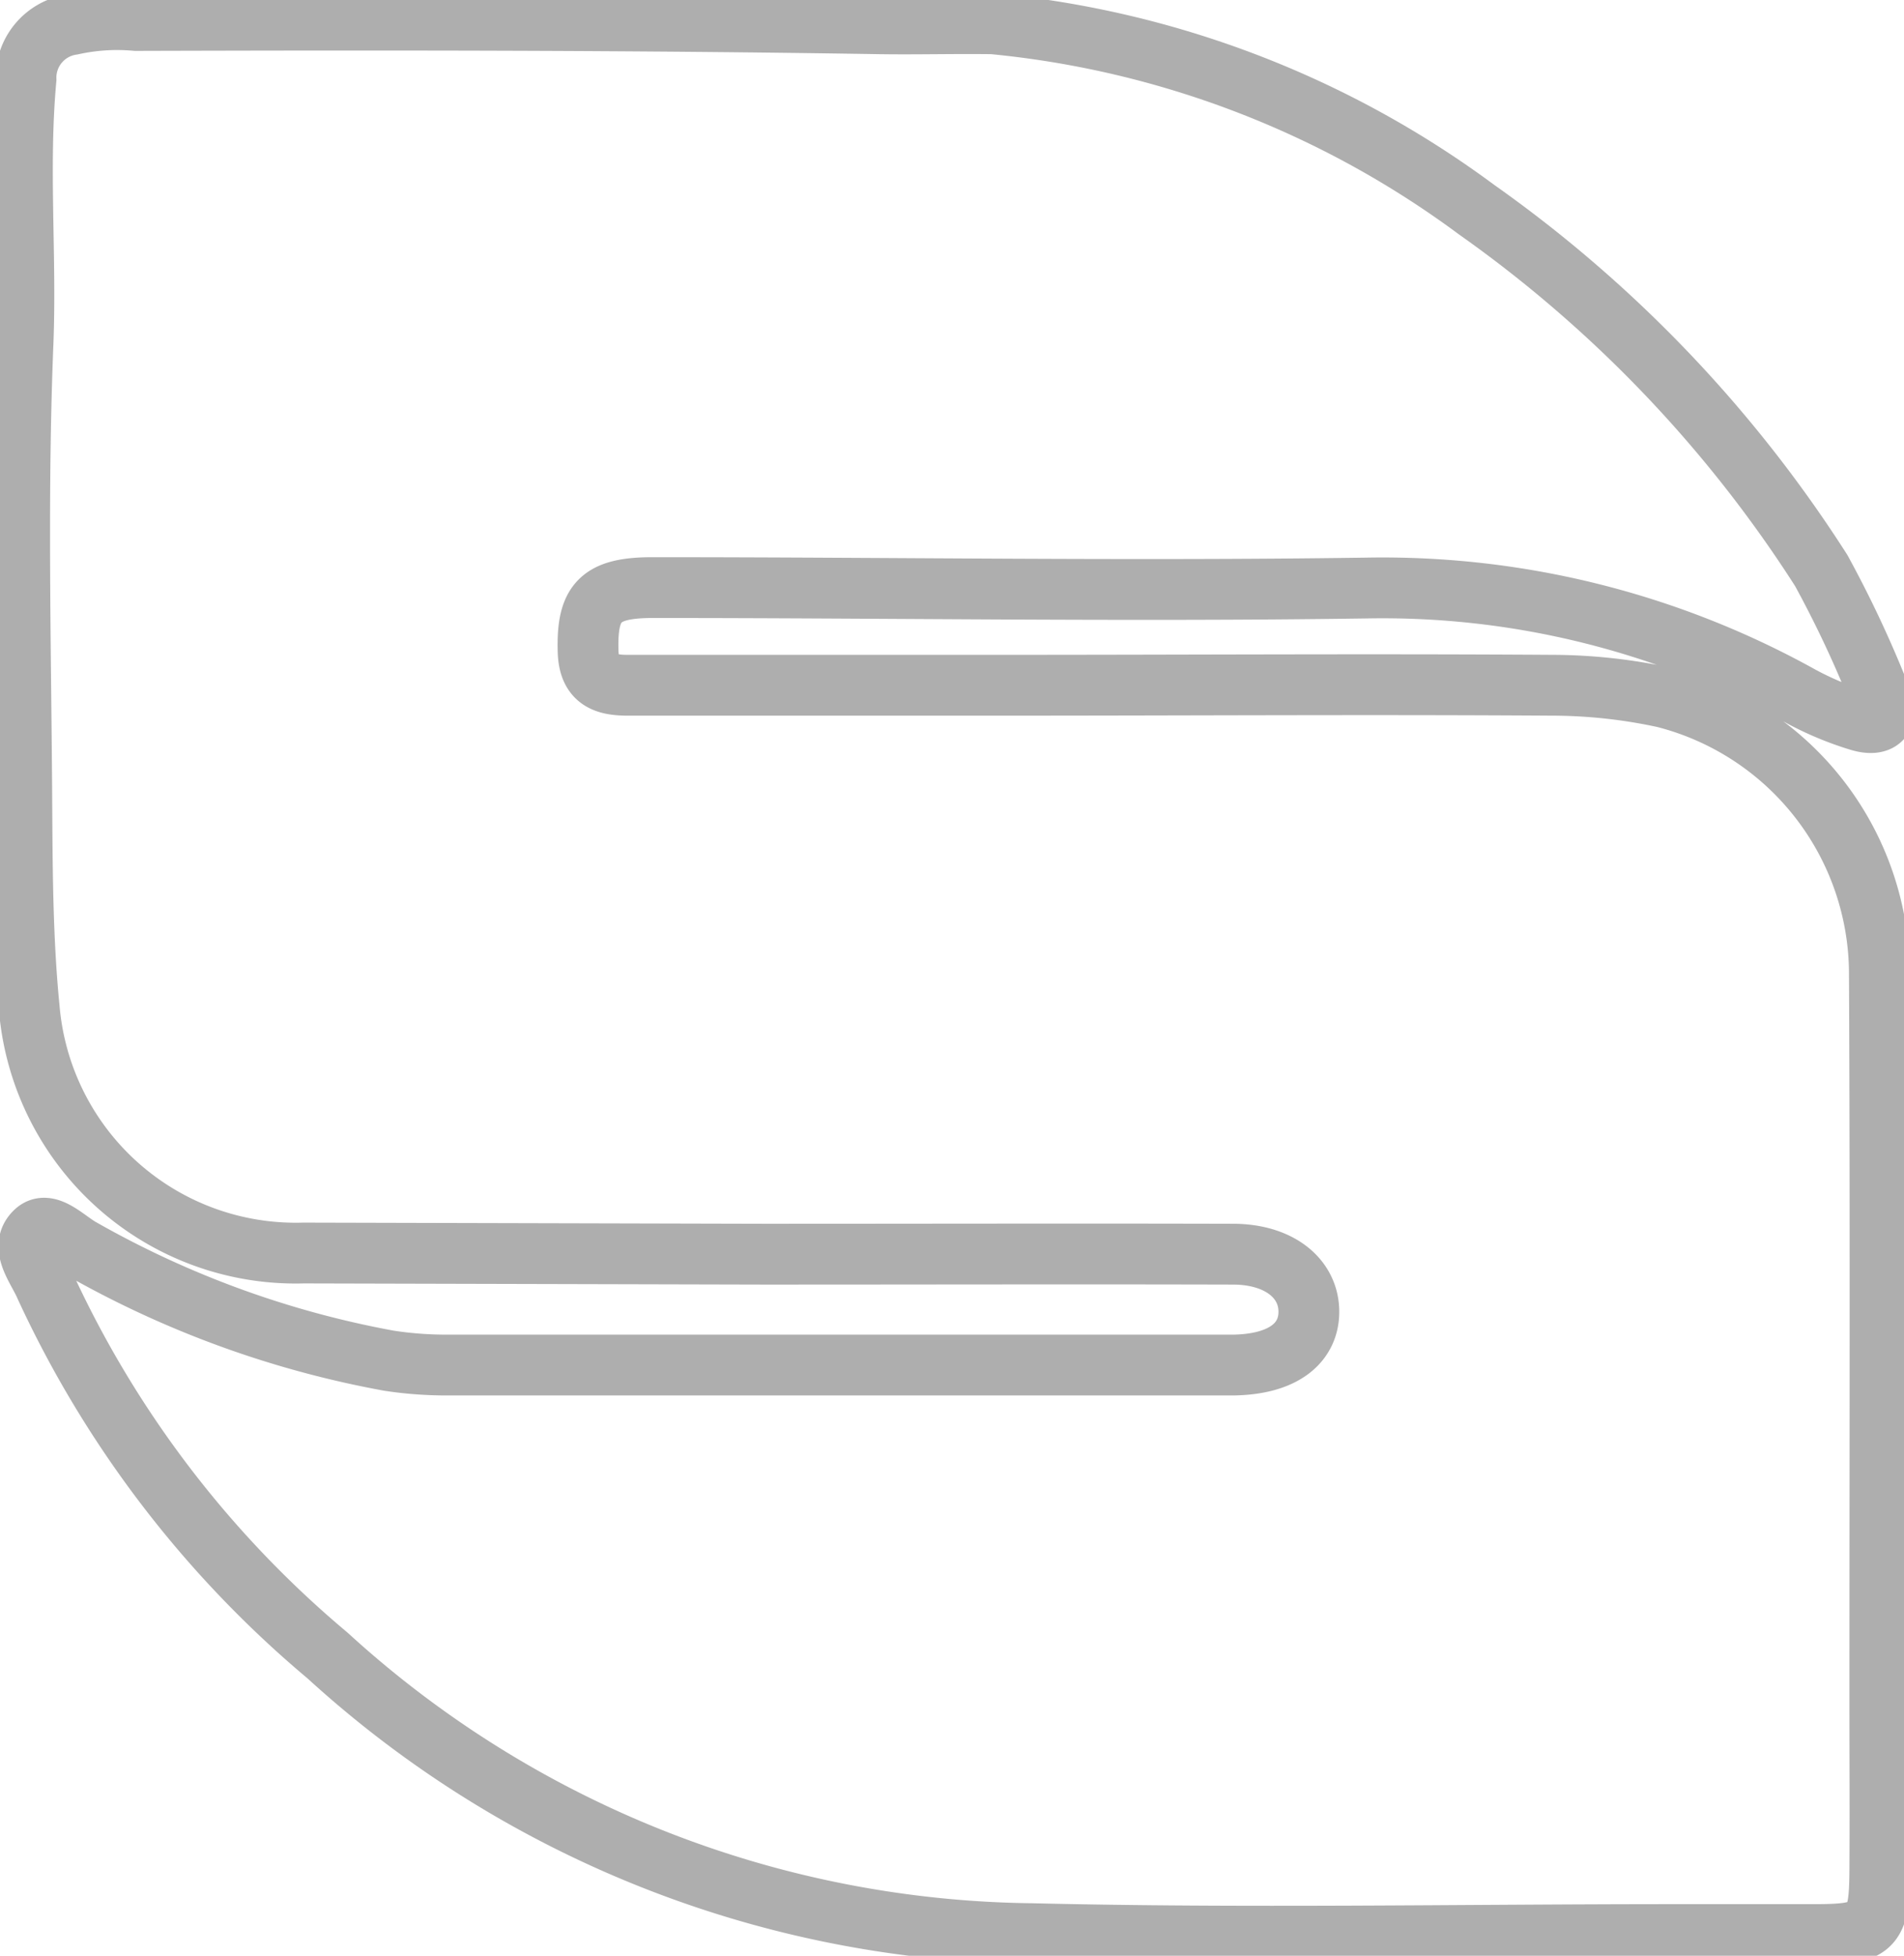 <svg xmlns="http://www.w3.org/2000/svg" xmlns:xlink="http://www.w3.org/1999/xlink" width="31.327" height="32.162" viewBox="0 0 31.327 32.162">
  <defs>
    <clipPath id="clip-path">
      <rect id="Rectangle_6676" data-name="Rectangle 6676" width="31.327" height="32.162" fill="none" stroke="#aeaeae" stroke-width="1"/>
    </clipPath>
  </defs>
  <g id="Spinomenal" transform="translate(0 0)">
    <g id="Group_15204" data-name="Group 15204" transform="translate(0 0)" clip-path="url(#clip-path)">
      <path id="Path_13774" data-name="Path 13774" d="M12.752,20.8c2.569,0,5.138-.007,7.708,0,.757,0,1.244.394,1.25.938.005.49-.376.866-1.223.885H7.565a6.219,6.219,0,0,1-.989-.071,16.092,16.092,0,0,1-5.055-1.837c-.245-.132-.553-.474-.759-.288-.279.252.036.611.158.9A17.463,17.463,0,0,0,5.564,27.4a17.467,17.467,0,0,0,11.59,4.574c3.5.084,7,.016,10.5.015.788,0,1.576,0,2.363,0,.983,0,1.082-.1,1.087-1.057.006-.933,0-1.865,0-2.8,0-3.979.012-7.957-.007-11.935a4.7,4.7,0,0,0-3.539-4.553,8.786,8.786,0,0,0-1.848-.2c-3-.02-6.009,0-9.013,0H10.5c-.4,0-.636-.109-.649-.559-.023-.805.195-1.048,1.068-1.047,3.914,0,7.829.064,11.743.007A14.176,14.176,0,0,1,29.8,11.623a5.189,5.189,0,0,0,.971.405c.336.1.5-.051.344-.391a18.416,18.416,0,0,0-.975-2.08,21.314,21.314,0,0,0-5.67-5.934A15.918,15.918,0,0,0,16.507.566c-.725-.008-1.236.009-1.854,0C10.573.5,6.541.5,2.413.512a3.443,3.443,0,0,0-1.05.066.883.883,0,0,0-.76.9C.471,2.922.61,4.367.554,5.815c-.1,2.461-.038,4.93-.021,7.4.008,1.179.007,2.365.123,3.537a4.4,4.4,0,0,0,4.512,4.029Z" transform="translate(-0.175 -0.175)" fill="none" stroke="#aeaeae" stroke-miterlimit="10" stroke-width="1"/>
    </g>
  </g>
</svg>
